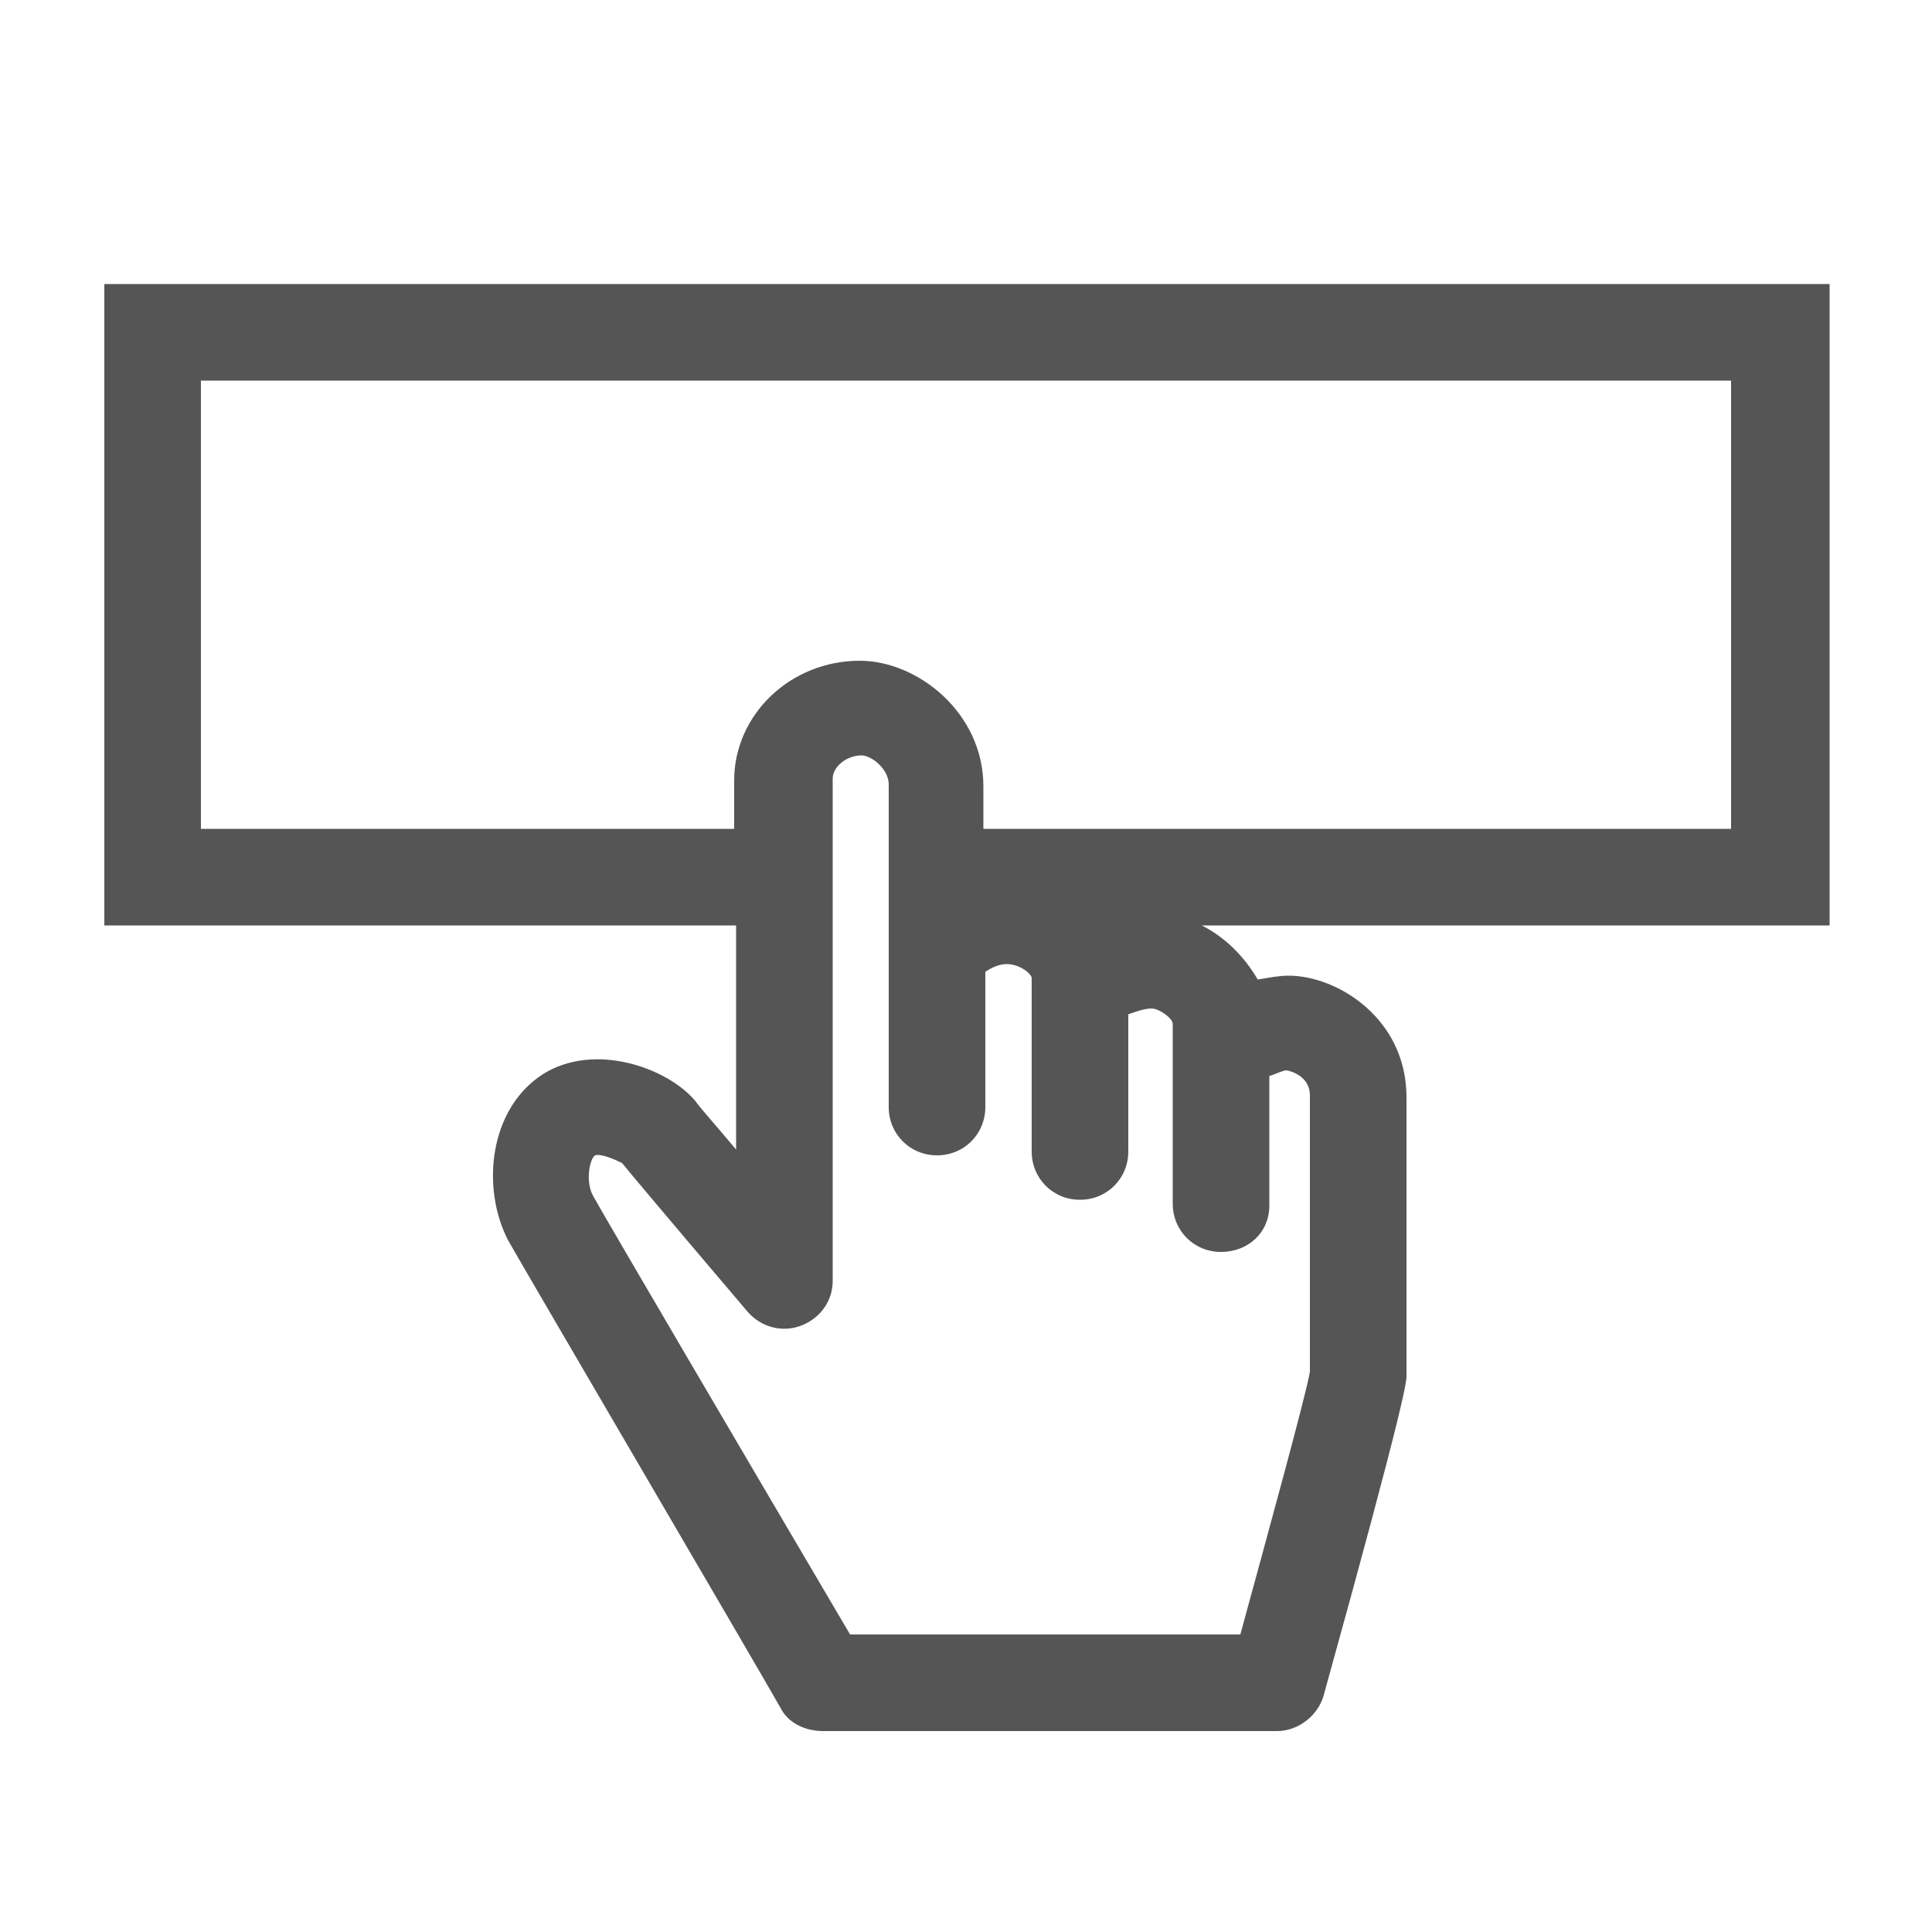 <?xml version="1.0" encoding="utf-8"?>
<!-- Generator: Adobe Illustrator 19.0.0, SVG Export Plug-In . SVG Version: 6.00 Build 0)  -->
<svg version="1.1" id="Layer_1" xmlns="http://www.w3.org/2000/svg" xmlns:xlink="http://www.w3.org/1999/xlink" x="0px" y="0px"
	 viewBox="0 0 100 100" style="enable-background:new 0 0 100 100;" xml:space="preserve">
<style type="text/css">
	.st0{fill:#555555;}
</style>
<path id="XMLID_8_" class="st0" d="M94.6,14.7H5.4v33.2h32.7v11.6c-1-1.2-1.9-2.2-2.1-2.5c-1.4-1.7-5.2-3.1-7.9-1.4
	c-2.8,1.8-3.2,5.9-1.8,8.6c0.9,1.6,12.8,21.9,14.1,24.2c0.4,0.8,1.3,1.2,2.2,1.2h23.5c1.1,0,2.1-0.8,2.4-1.8
	c4.3-15.5,4.3-16.3,4.3-16.6V56.8c0-4.1-3.6-6.3-6.1-6.3c-0.5,0-1,0.1-1.6,0.2c-0.7-1.2-1.7-2.2-2.9-2.8h32.5V14.7z M65.7,62.4v-6.7
	c0.3-0.1,0.7-0.3,0.9-0.3c0,0,1.2,0.2,1.2,1.3V71c-0.2,1.2-2.1,8.1-3.6,13.6H44c-5.3-9-12.7-21.6-13.3-22.7
	c-0.4-0.7-0.2-1.9,0.1-2.1c0.3-0.1,1,0.2,1.4,0.4c0.8,1,6.5,7.7,6.5,7.7c0.7,0.8,1.8,1.1,2.8,0.7c1-0.4,1.6-1.3,1.6-2.3v-26
	c0-0.6,0.7-1.2,1.5-1.2c0.5,0,1.4,0.7,1.4,1.5v16.7c0,1.4,1.1,2.5,2.5,2.5s2.5-1.1,2.5-2.5v-7c0.3-0.2,0.7-0.4,1.1-0.4
	c0.6,0,1.2,0.4,1.3,0.7v9c0,1.4,1.1,2.5,2.5,2.5s2.5-1.1,2.5-2.5v-7.1c0.3-0.1,0.8-0.3,1.2-0.3c0.4,0,1.1,0.5,1.1,0.8v9.3
	c0,1.4,1.1,2.5,2.5,2.5S65.7,63.8,65.7,62.4z M89.6,42.9H50.9v-2.2c0-3.8-3.4-6.5-6.4-6.5c-3.6,0-6.5,2.8-6.5,6.2v2.5H10.4V19.7
	h79.2V42.9z"/>
<g id="XMLID_1_">
</g>
<g id="XMLID_3_">
</g>
<g id="XMLID_4_">
</g>
<g id="XMLID_5_">
</g>
<g id="XMLID_6_">
</g>
<g id="XMLID_10_">
</g>
<g id="XMLID_11_">
</g>
<g id="XMLID_12_">
</g>
<g id="XMLID_13_">
</g>
<g id="XMLID_14_">
</g>
<g id="XMLID_15_">
</g>
<g id="XMLID_16_">
</g>
<g id="XMLID_17_">
</g>
<g id="XMLID_18_">
</g>
<g id="XMLID_19_">
</g>
</svg>
